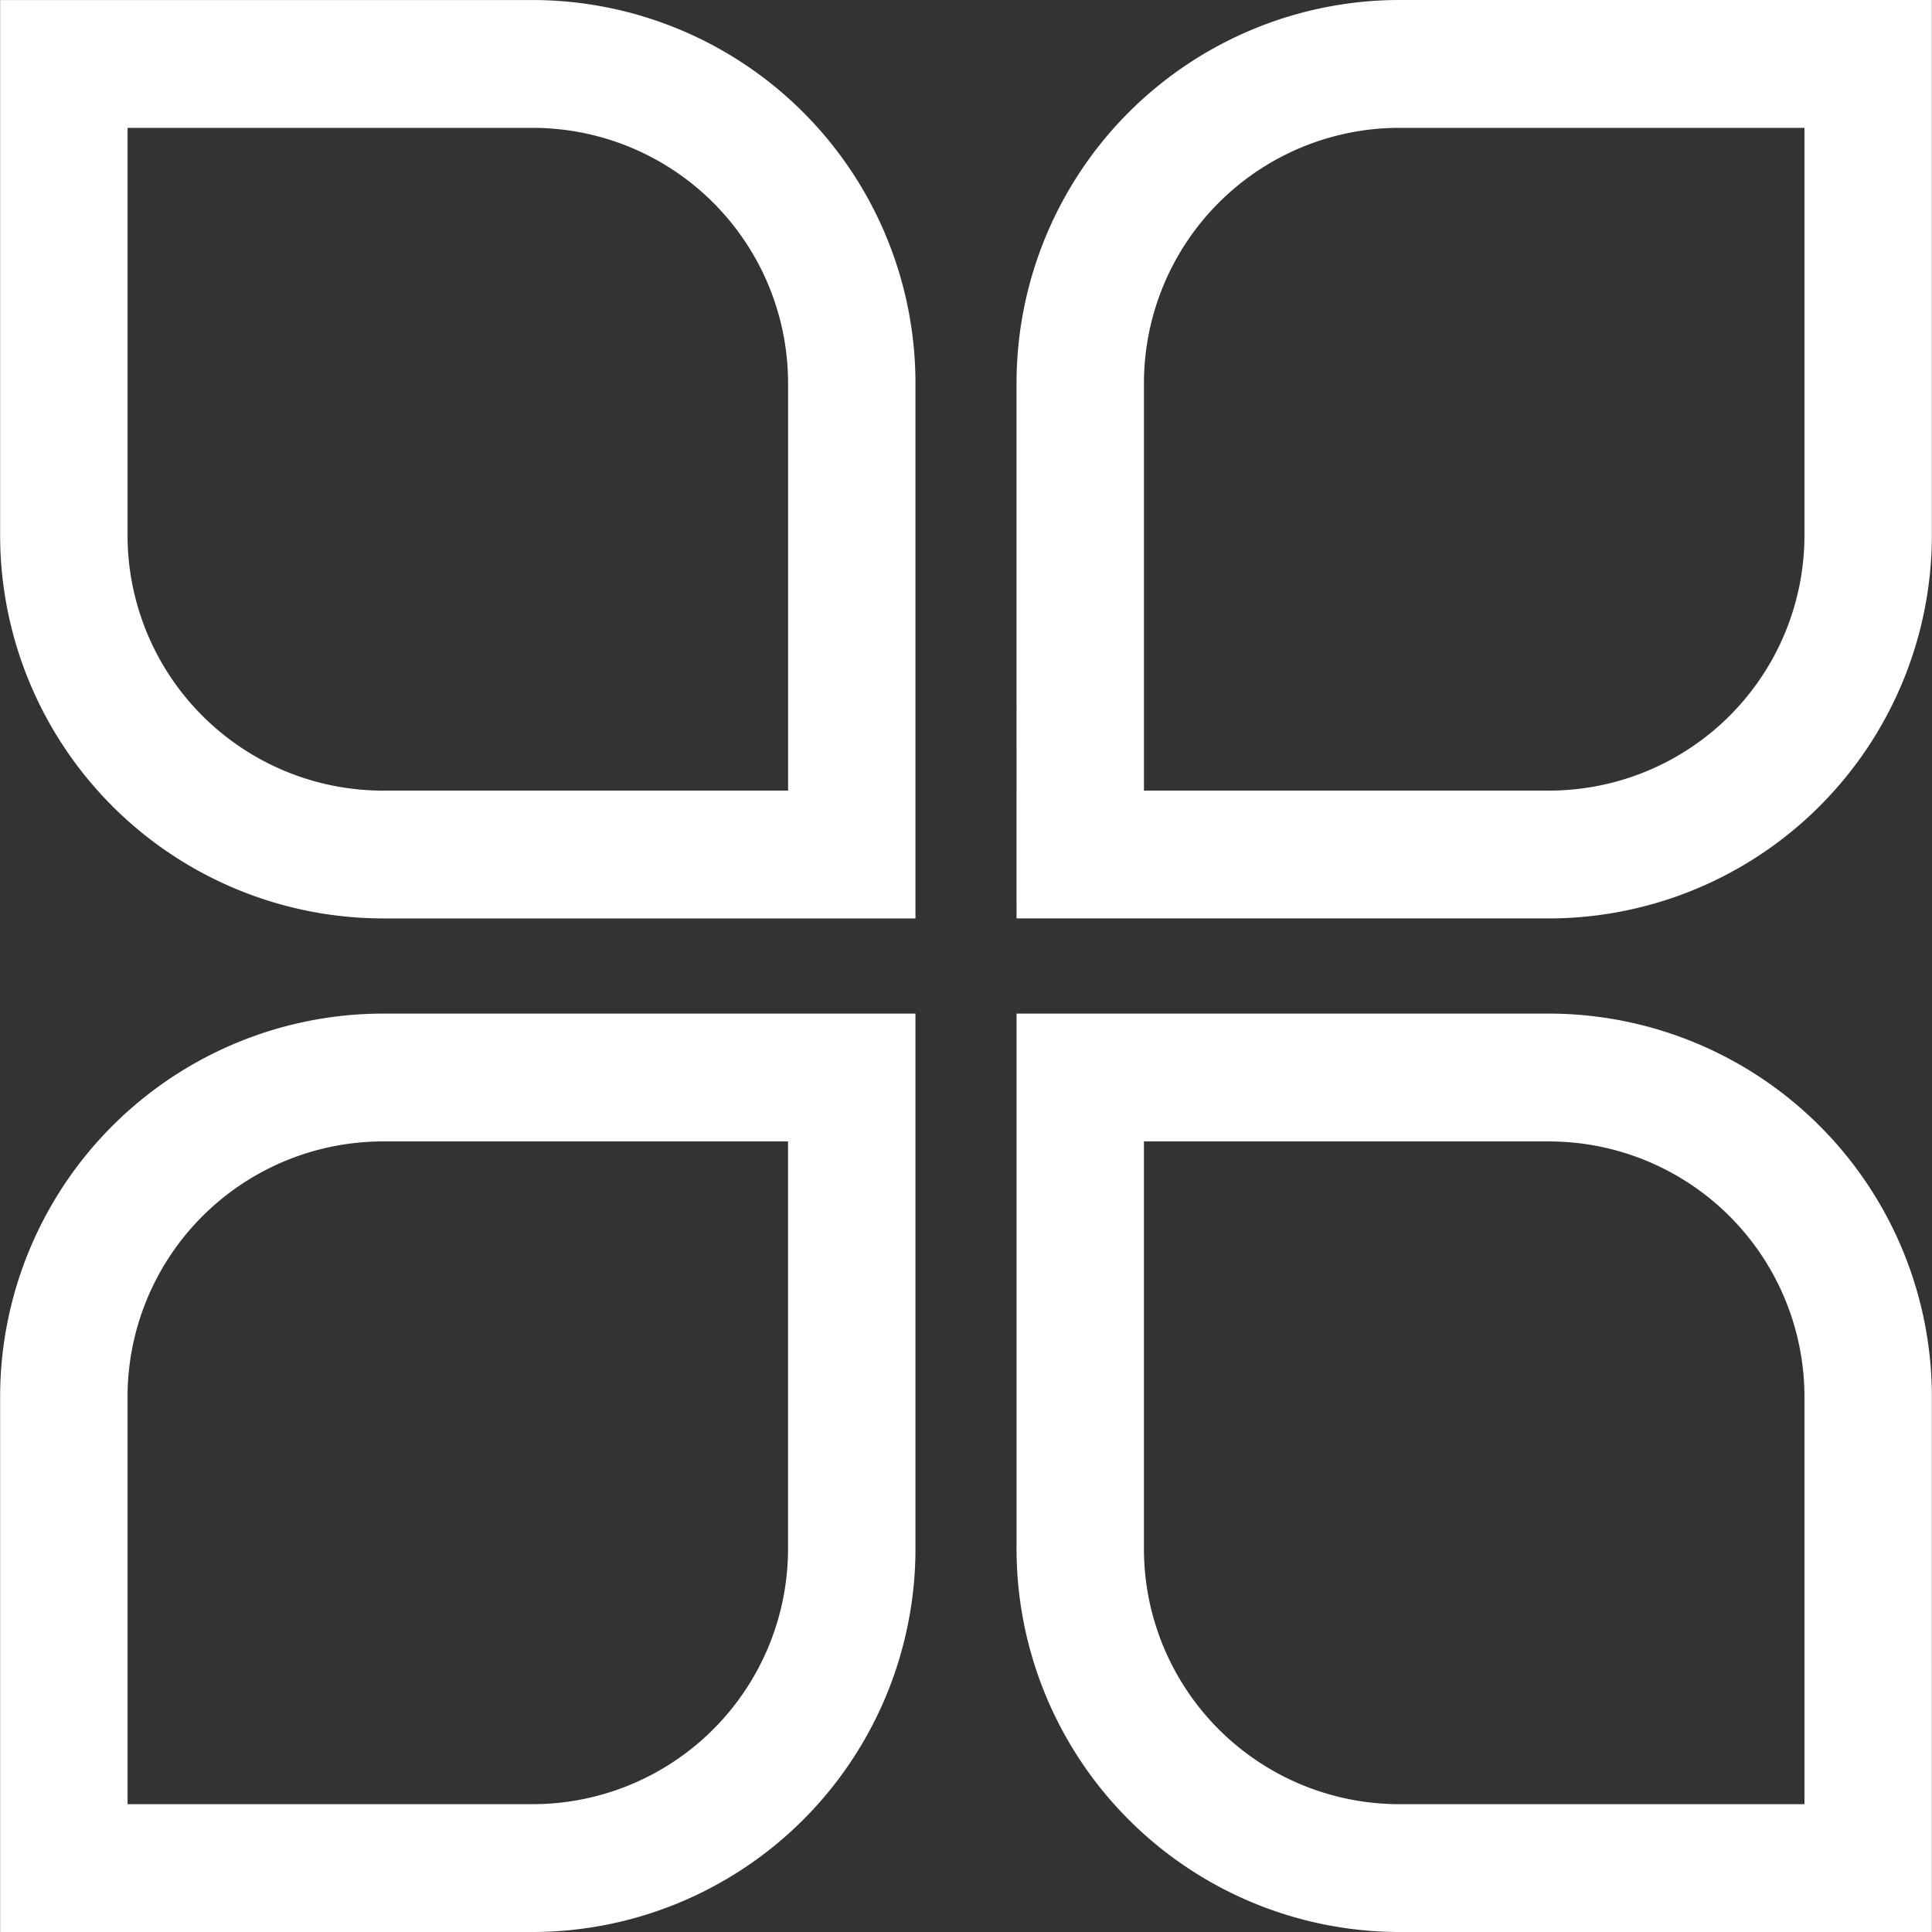 <svg t="1711533787978" class="icon" fill="#ffffff" viewBox="0 0 1024 1024" version="1.1" xmlns="http://www.w3.org/2000/svg" p-id="2680" width="200" height="200"><rect x="0" y="0" width="1024" height="1024" fill="#333333" stroke="none"/><path d="M485.214 486.782H202.646A203.146 203.146 0 0 1 0.069 283.524V0.014h282.573a203.146 203.146 0 0 1 202.571 203.257zM67.603 67.764v215.775a135.42 135.42 0 0 0 135.044 135.499h215.051V203.26A135.42 135.42 0 0 0 282.654 67.764z m753.756 419.018h-282.573V203.26A203.152 203.152 0 0 1 741.362 0h282.567v283.527a203.138 203.138 0 0 1-202.568 203.255zM606.307 419.035h215.051a135.42 135.42 0 0 0 135.044-135.499V67.764h-215.043a135.42 135.42 0 0 0-135.041 135.496v215.778zM282.642 1024H0.069v-283.513a203.149 203.149 0 0 1 202.577-203.257h282.567v283.524a203.149 203.149 0 0 1-202.571 203.246z m-215.04-67.75h215.04a135.417 135.417 0 0 0 135.035-135.496v-215.763H202.646a135.425 135.425 0 0 0-135.044 135.496z m956.324 67.75H741.362a203.152 203.152 0 0 1-202.574-203.257V537.23h282.573a203.149 203.149 0 0 1 202.568 203.257zM606.307 604.991v215.763a135.422 135.422 0 0 0 135.041 135.496h215.054v-215.763a135.422 135.422 0 0 0-135.044-135.496z m0 0" p-id="2681"></path></svg>
